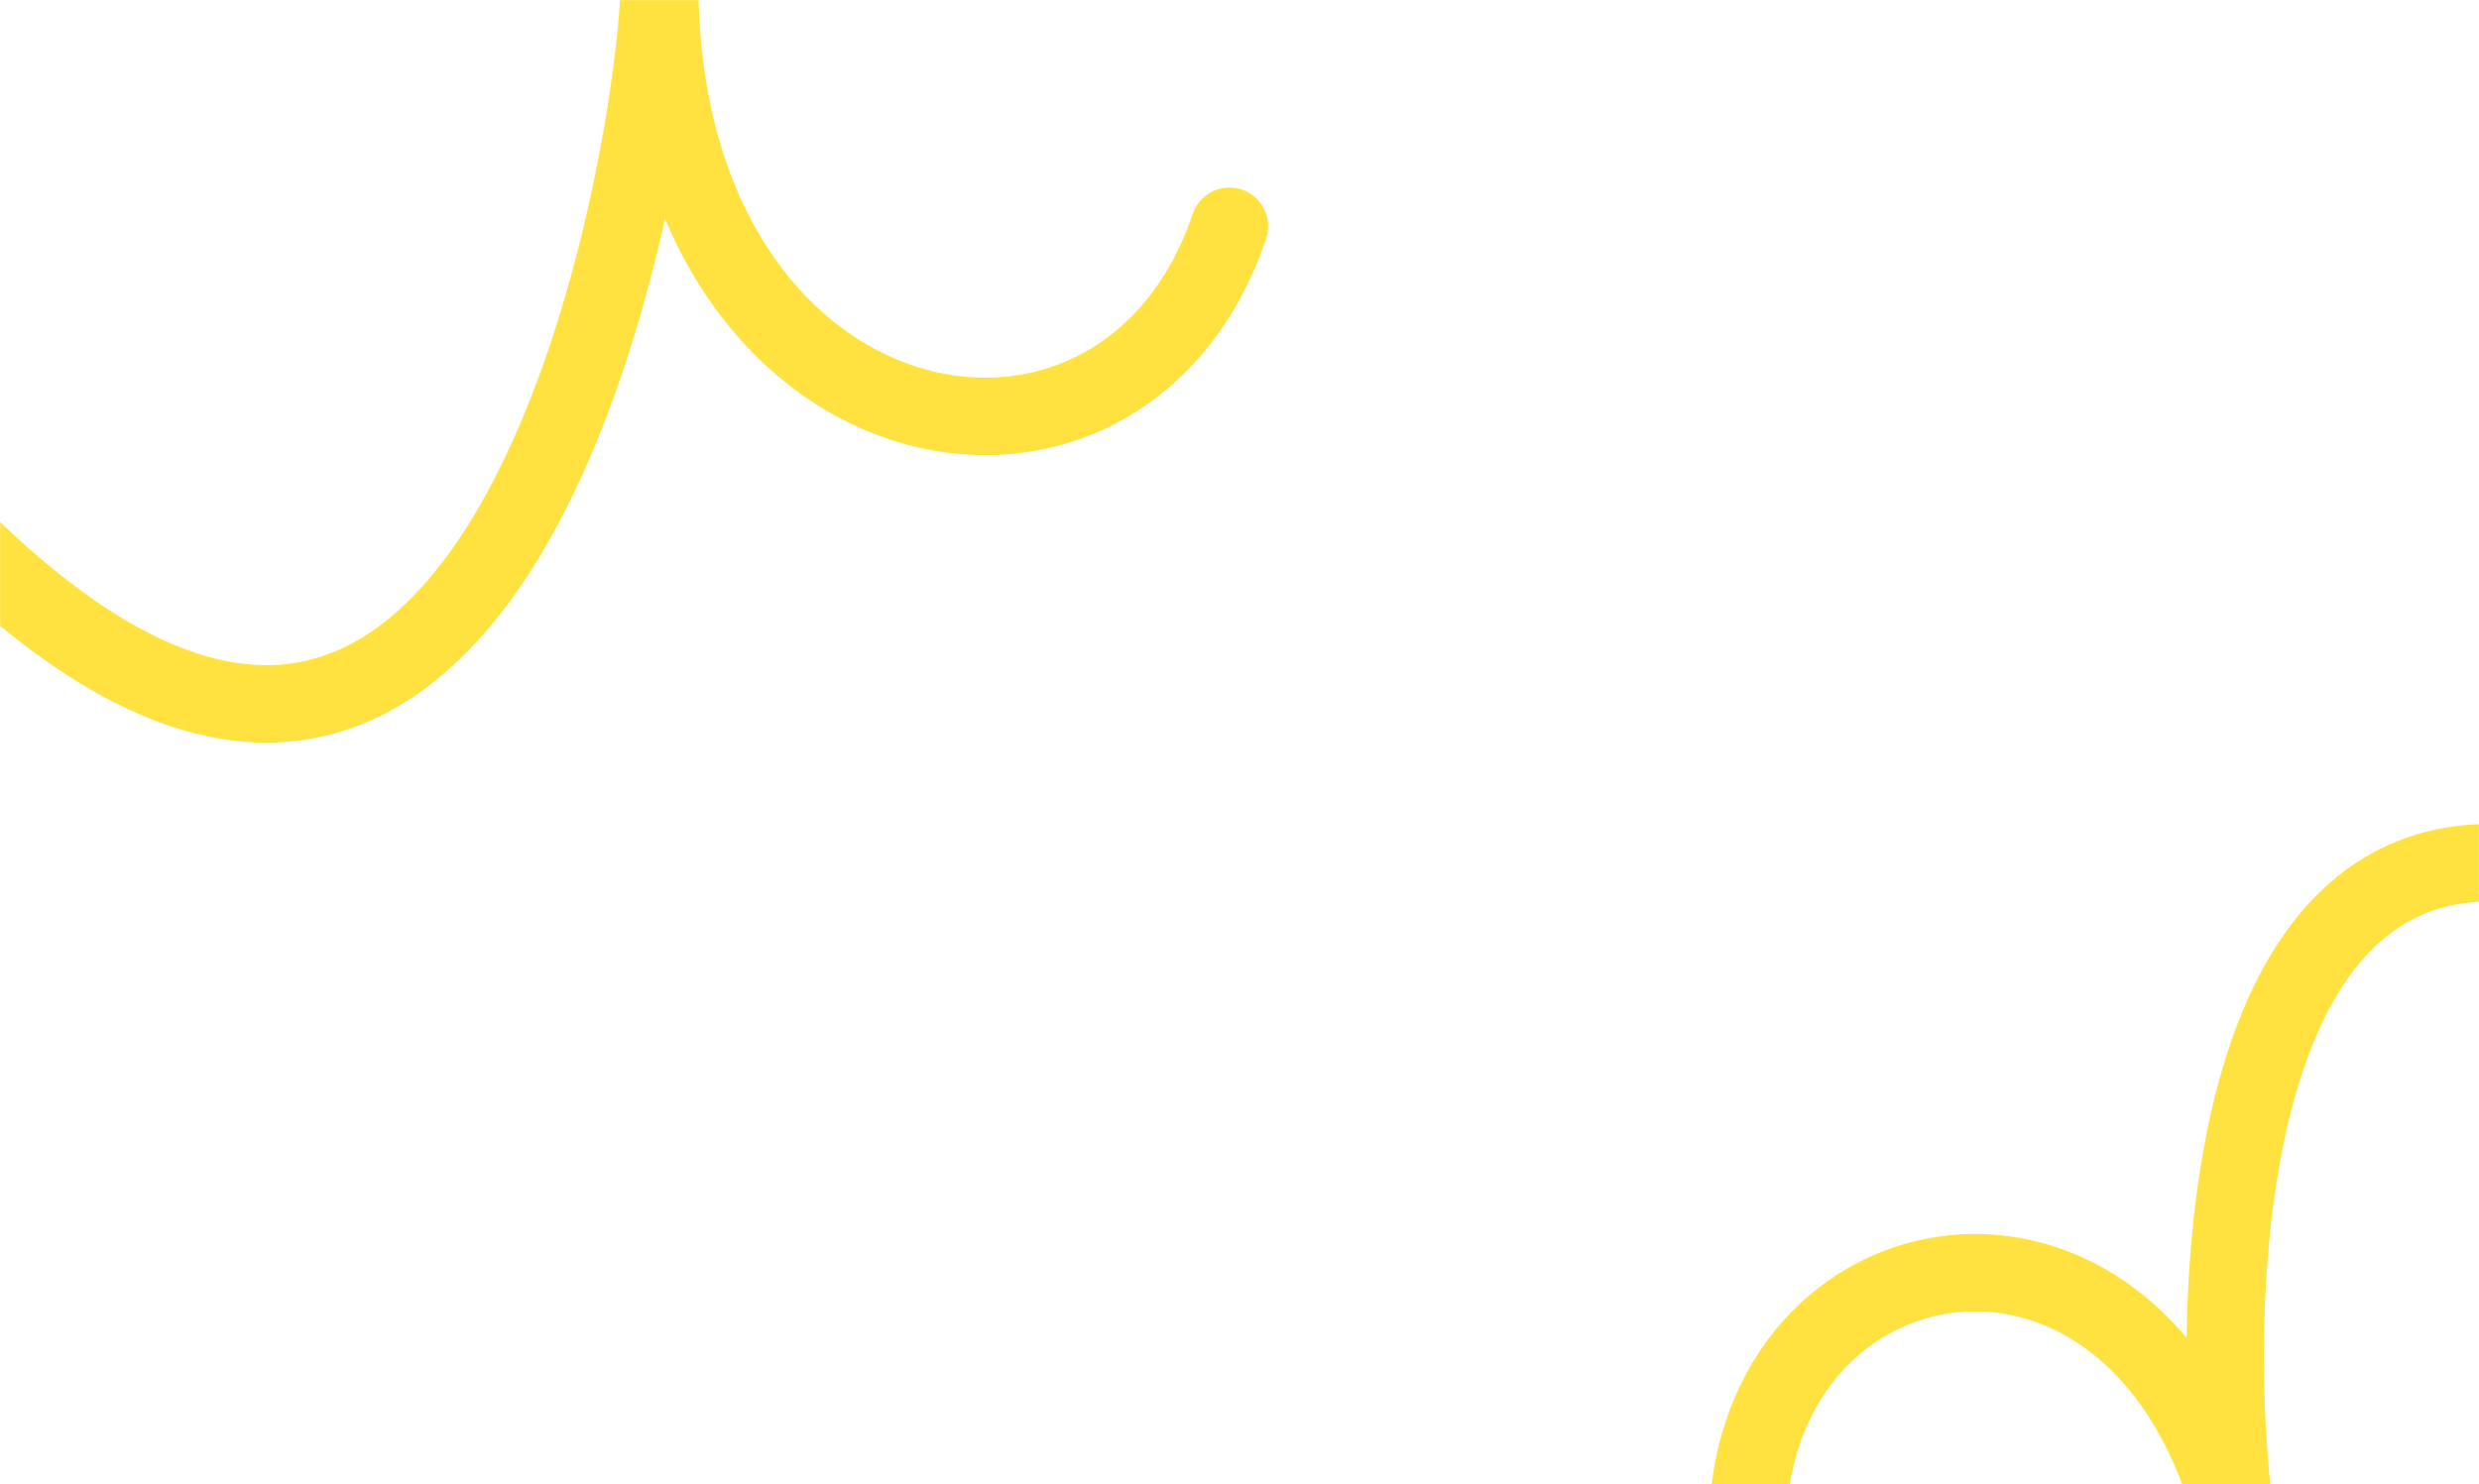 <?xml version="1.0" encoding="UTF-8"?>
<svg xmlns="http://www.w3.org/2000/svg" width="1920" height="1150" viewBox="0 0 1920 1150" fill="none">
  <mask id="mask0_2_89" style="mask-type:alpha" maskUnits="userSpaceOnUse" x="0" y="0" width="1920" height="1150">
    <rect width="1920" height="1150" rx="40" fill="#FFD801"></rect>
  </mask>
  <g mask="url(#mask0_2_89)">
    <path d="M1354.81 1158.55C1377.8 941.591 1669.76 903.835 1734.05 1193.03M1734.05 1193.03C1734.78 1196.35 1735.49 1199.71 1736.18 1203.11C1735.47 1200.2 1734.76 1196.83 1734.05 1193.03ZM1734.05 1193.03C1711.12 1070.88 1689.97 509.881 2076.27 711.832" stroke="#FFE23F" stroke-width="60"></path>
    <path d="M952.188 175.3C868.297 423.994 511.773 355.524 510.878 -12.816M510.878 -12.816C510.868 -17.044 510.901 -21.309 510.978 -25.611C511.054 -21.88 511.022 -17.6 510.878 -12.816ZM510.878 -12.816C506.238 141.127 385.017 815.468 -21.005 425.756" stroke="#FFE23F" stroke-width="60" stroke-linecap="round"></path>
  </g>
</svg>
